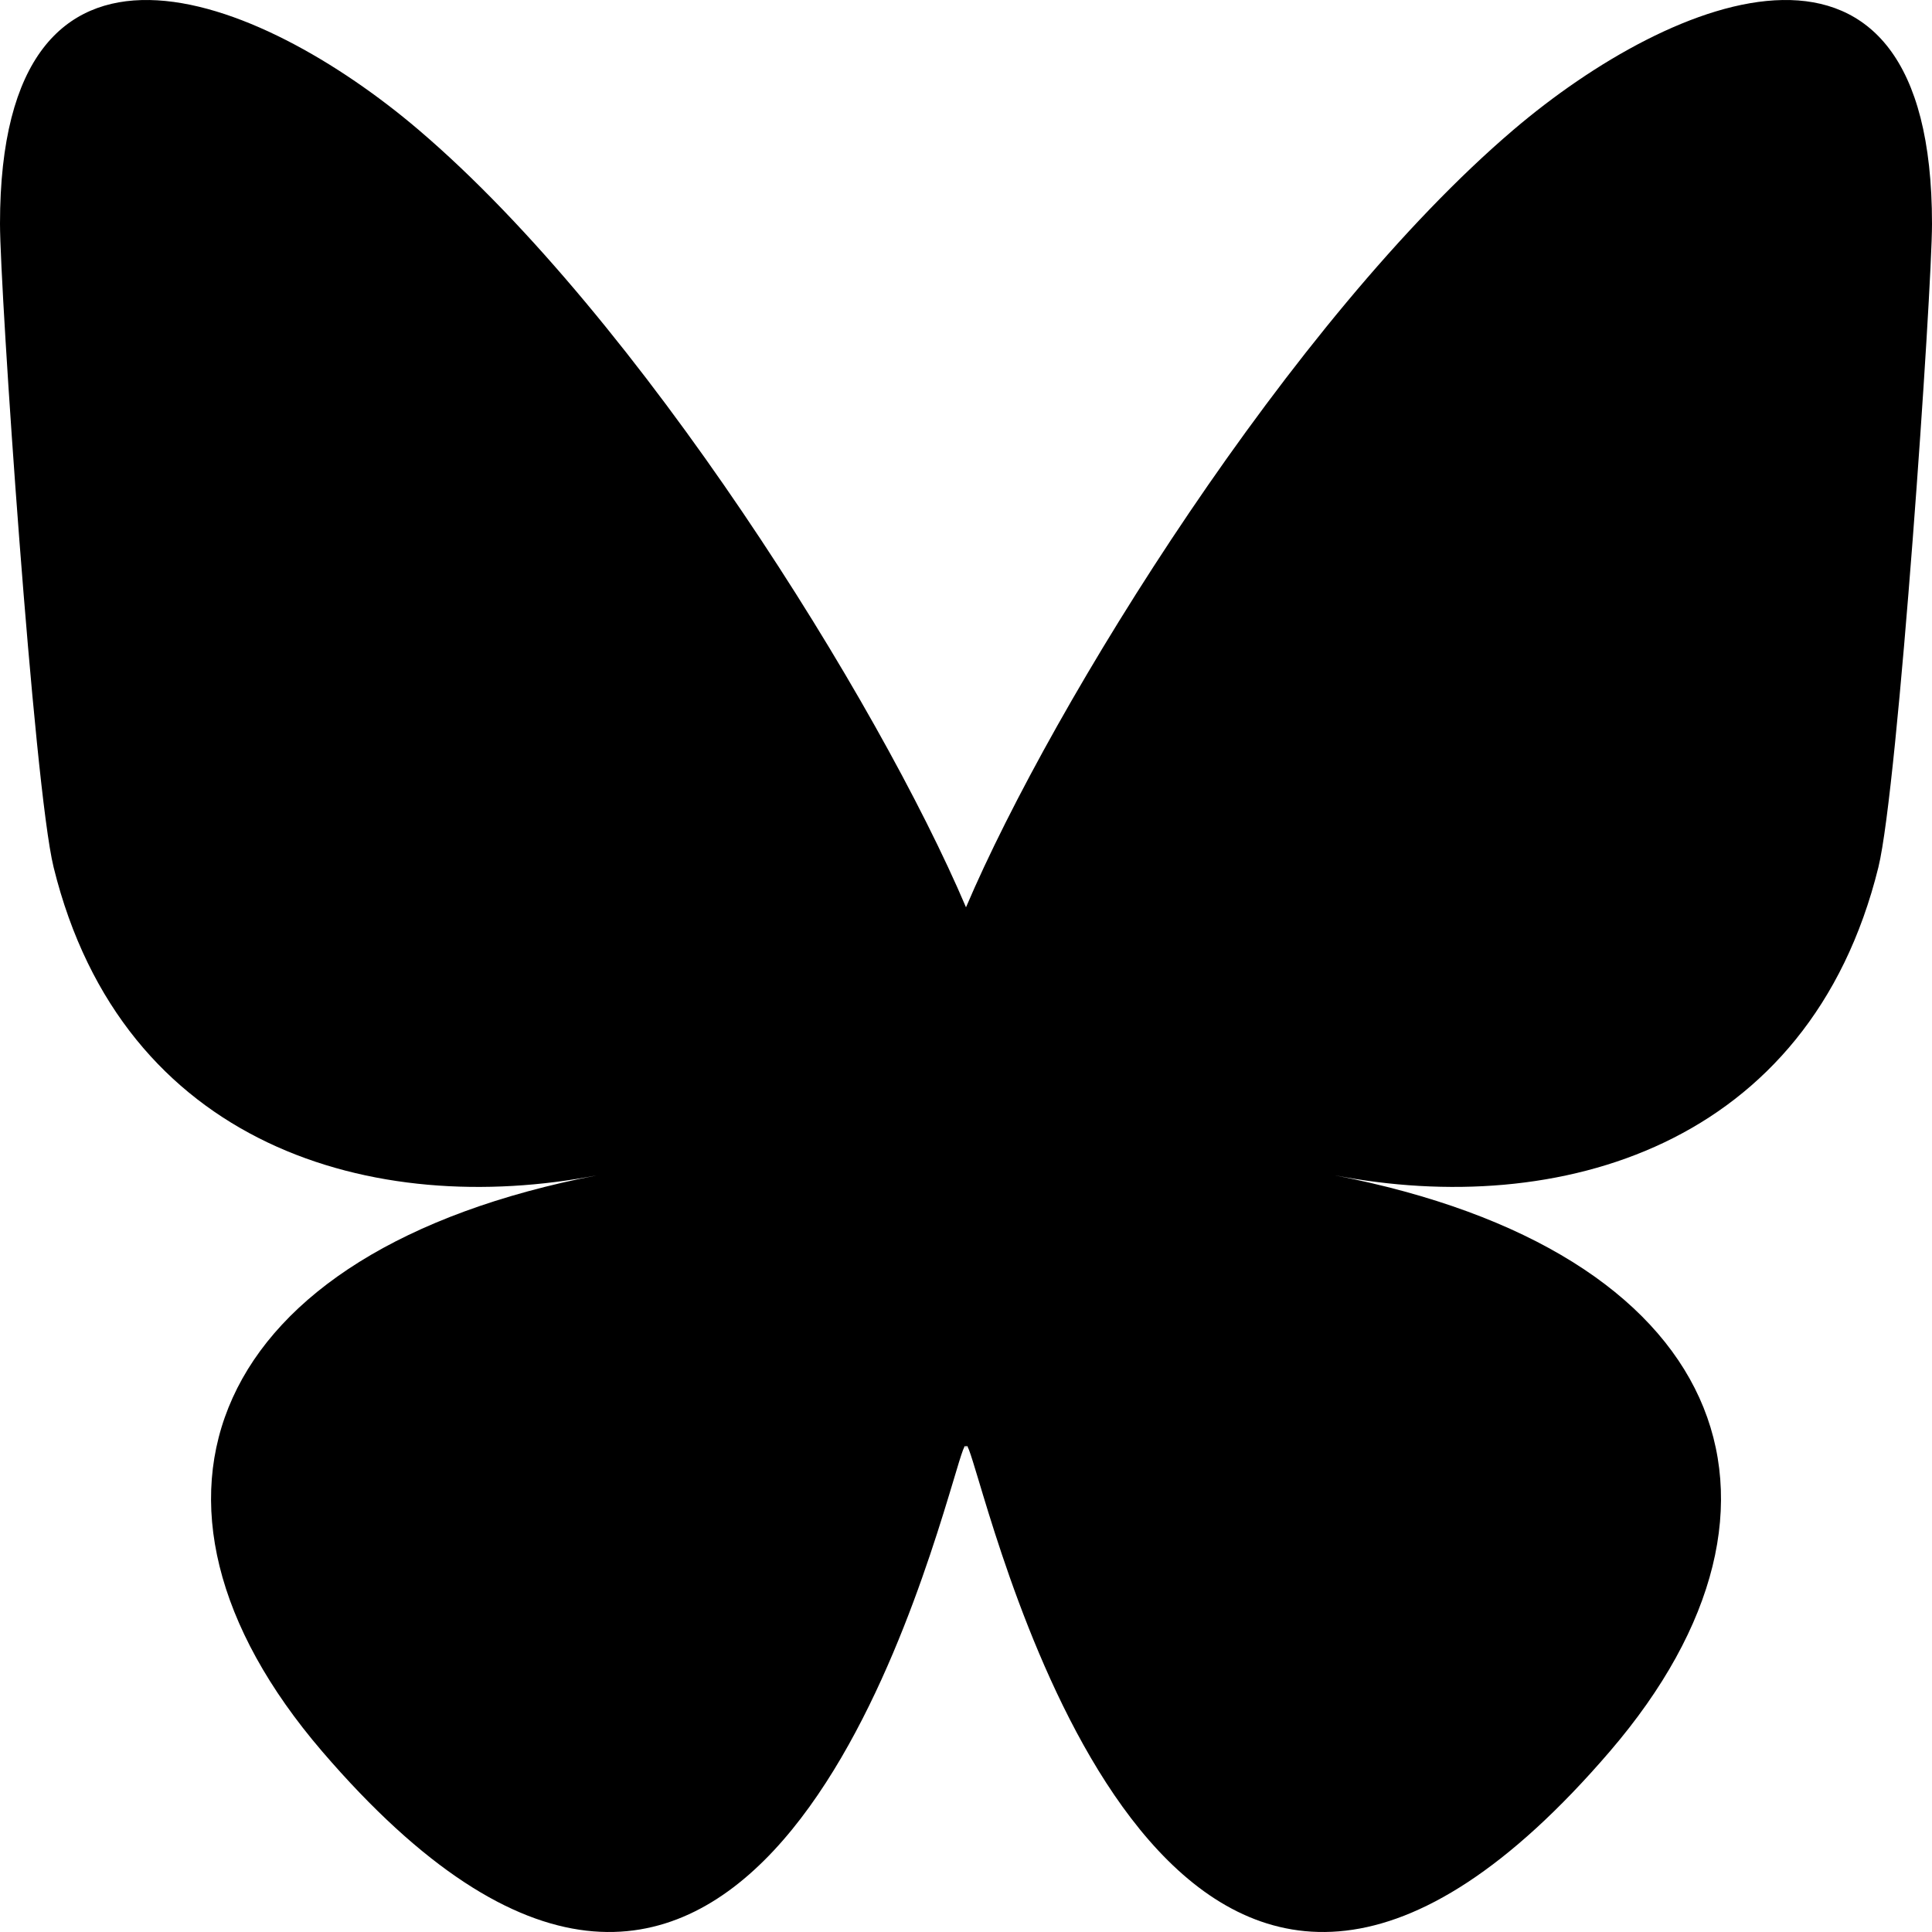 <svg width="512" height="512" viewBox="0 0 512 512" fill="none" xmlns="http://www.w3.org/2000/svg">
<path d="M110.976 34.447C169.696 84.493 232.832 186.001 256 240.444C279.2 186.001 342.304 84.529 401.024 34.447C443.36 -1.642 512 -29.59 512 59.307C512 77.079 503.04 208.498 497.792 229.832C479.488 303.973 412.896 322.908 353.664 311.46C457.216 331.485 483.584 397.776 426.656 464.104C318.624 589.999 271.392 432.485 259.296 392.143C257.056 384.729 256 381.24 256 384.22C256 381.276 254.944 384.729 252.736 392.143C240.608 432.485 193.376 589.999 85.344 464.104C28.448 397.776 54.784 331.449 158.304 311.46C99.104 322.908 32.48 304.009 14.208 229.832C8.96 208.498 0 77.042 0 59.307C0 -29.59 68.64 -1.642 110.976 34.447Z" fill="black"/>
</svg>
